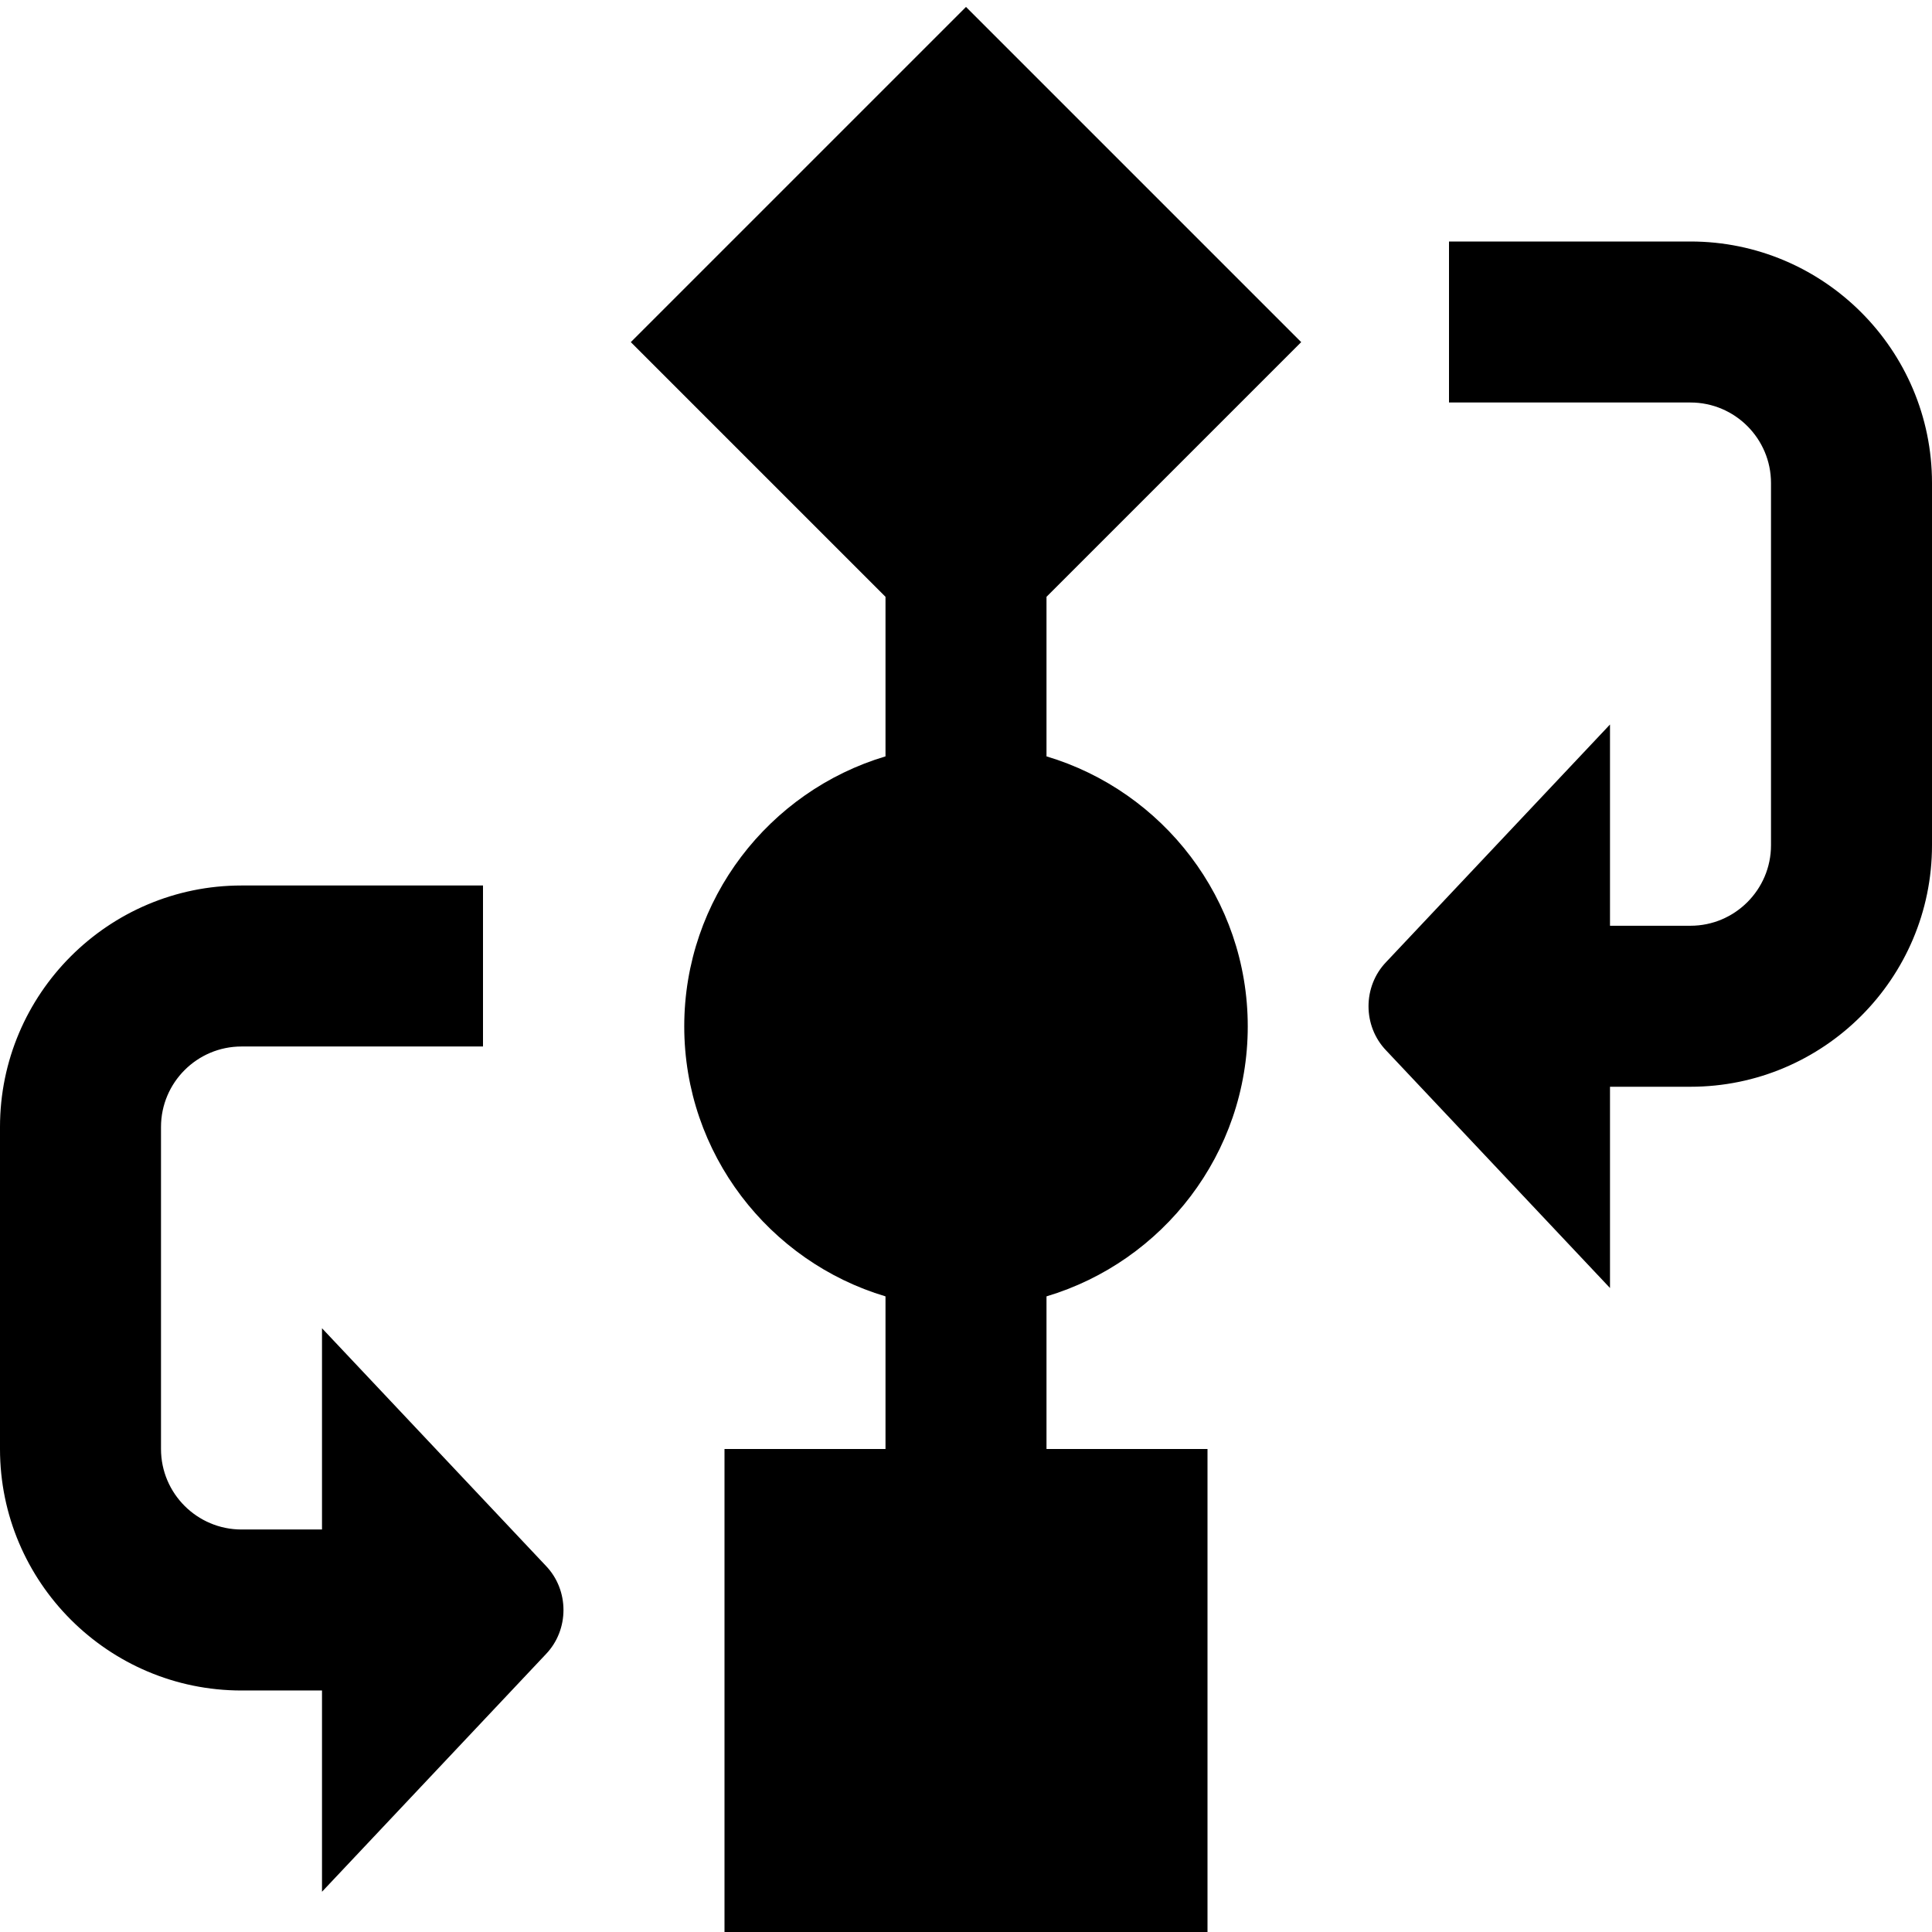 <?xml version="1.0" encoding="UTF-8"?>
<svg xmlns="http://www.w3.org/2000/svg" id="Layer_1" data-name="Layer 1" viewBox="0 0 24 24">
  <path d="m16.164,4.25L12,.086l-4.164,4.164,3.164,3.164v1.982c-1.444.431-2.5,1.772-2.5,3.354s1.056,2.923,2.5,3.354v1.896h-2v6h6v-6h-2v-1.896c1.444-.431,2.5-1.772,2.5-3.354s-1.056-2.923-2.5-3.354v-1.982l3.164-3.164Zm-9.384,15.2c.293.304.293.796,0,1.1l-2.78,2.95v-2.5h-1c-1.654,0-3-1.346-3-3v-4c0-1.654,1.346-3,3-3h3v2h-3c-.551,0-1,.448-1,1v4c0,.552.449,1,1,1h1v-2.5l2.78,2.95ZM24,6v4.5c0,1.654-1.346,3-3,3h-1v2.5l-2.78-2.95c-.293-.304-.293-.796,0-1.1l2.78-2.95v2.5h1c.551,0,1-.449,1-1v-4.5c0-.551-.449-1-1-1h-3v-2h3c1.654,0,3,1.346,3,3Z"/>
</svg>
